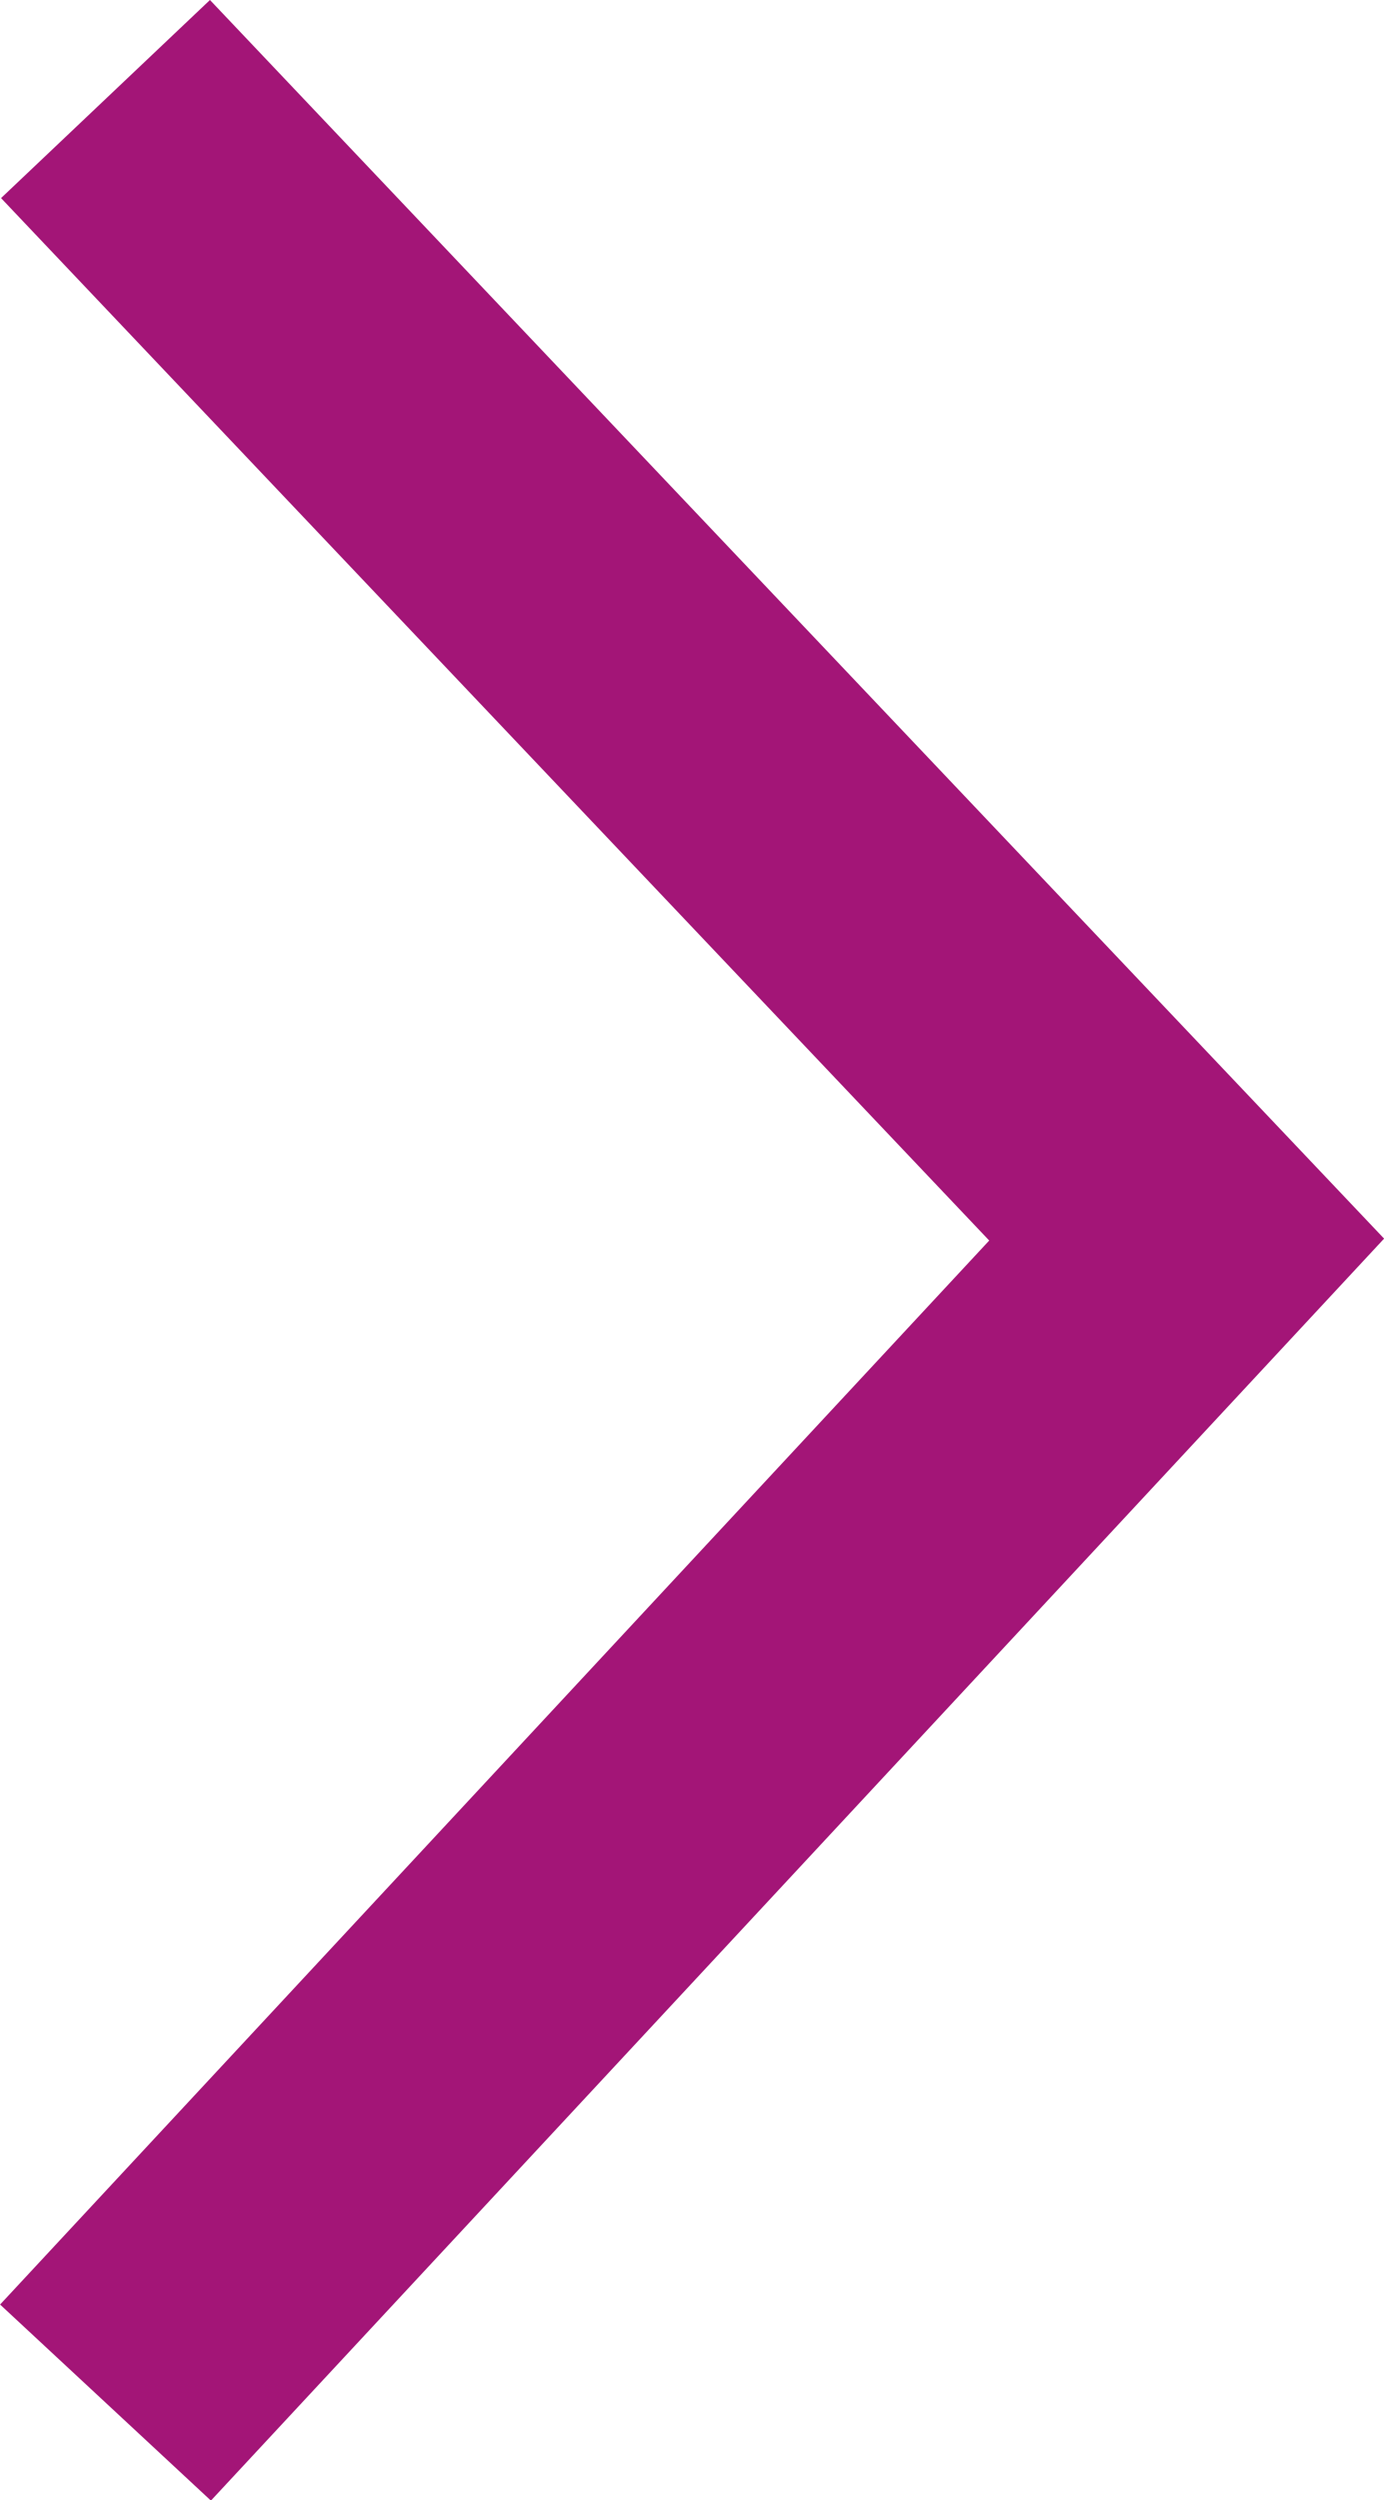 <svg xmlns="http://www.w3.org/2000/svg" width="9.615" height="17.366" viewBox="0 0 9.615 17.366">
  <path id="Path_3" data-name="Path 3" d="M1222.393,661l7.511,7.922L1222.393,677" transform="translate(-1221.66 -660.312)" fill="none" stroke="#a31577" stroke-width="2"/>
</svg>

